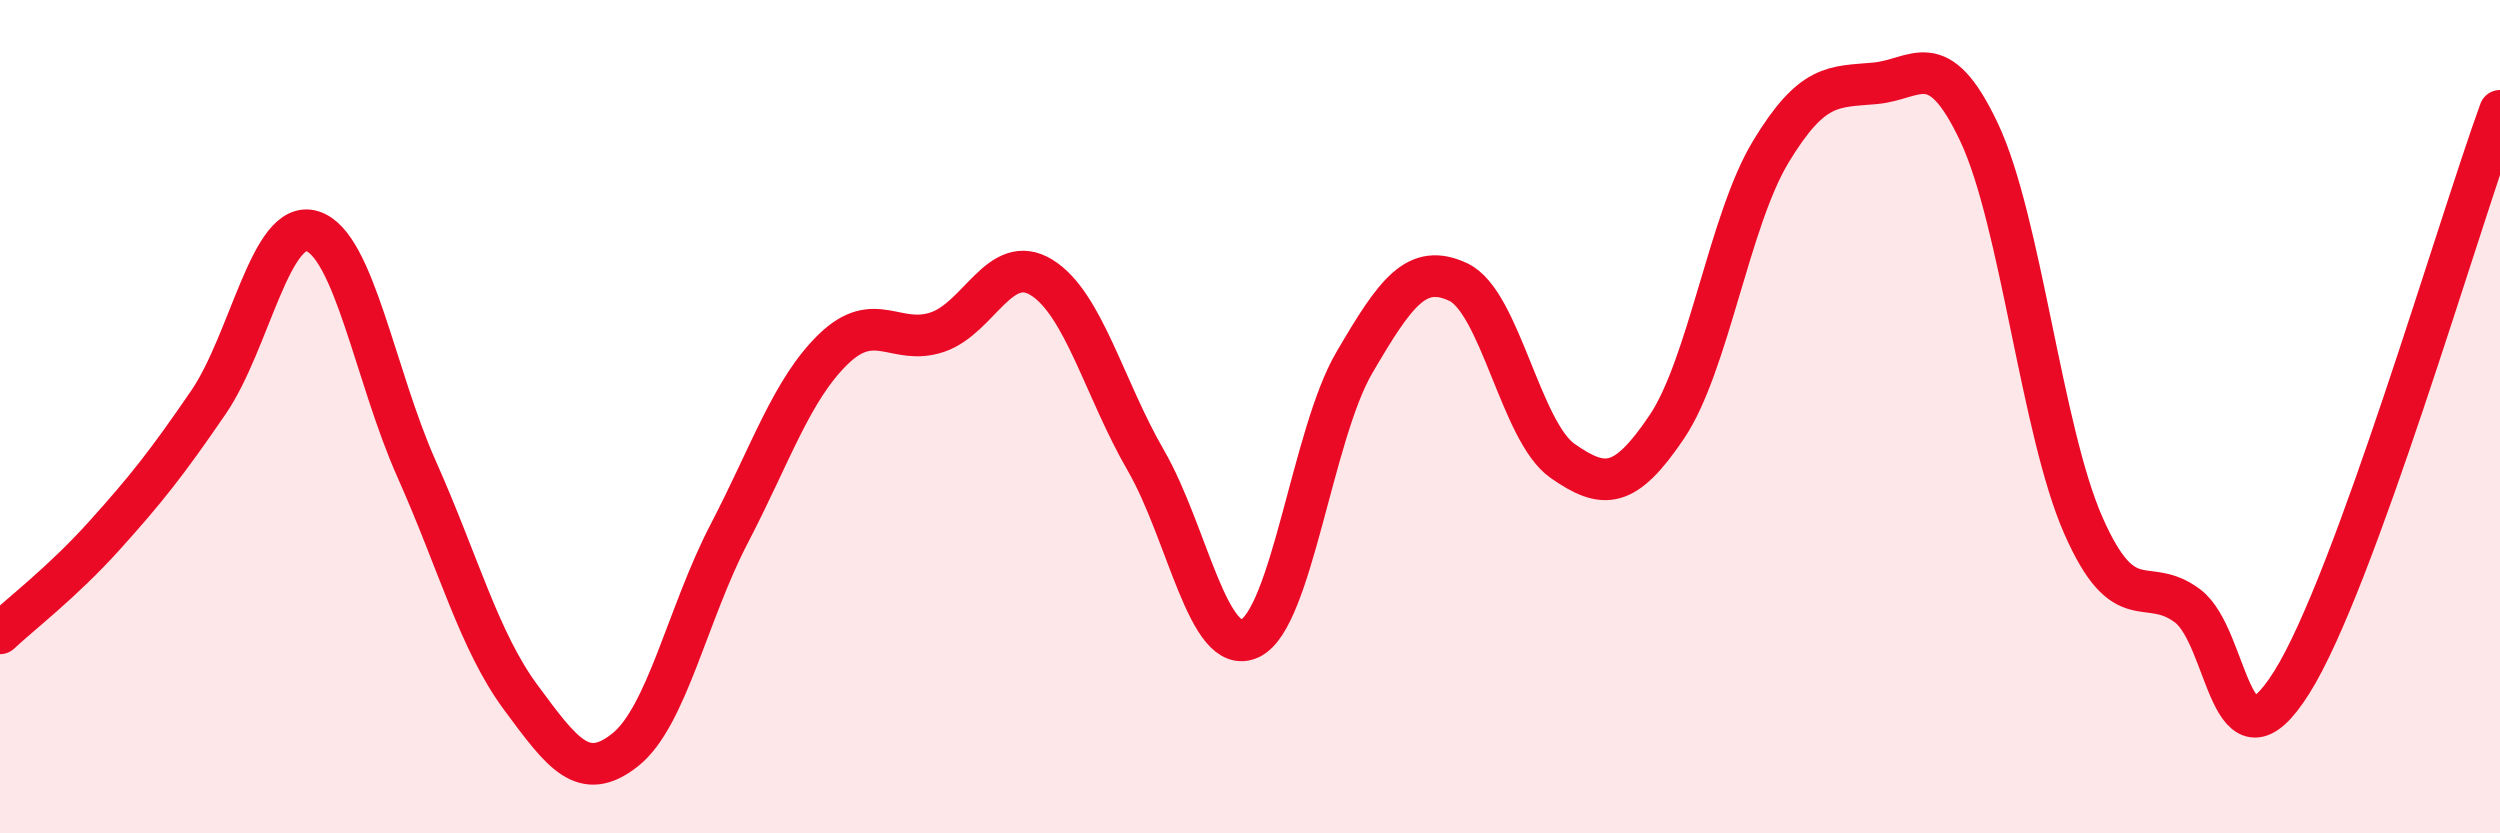 
    <svg width="60" height="20" viewBox="0 0 60 20" xmlns="http://www.w3.org/2000/svg">
      <path
        d="M 0,15.2 C 0.5,14.73 1.5,13.97 2.5,12.86 C 3.5,11.75 4,11.12 5,9.66 C 6,8.2 6.5,5.23 7.5,5.55 C 8.5,5.87 9,9.02 10,11.26 C 11,13.5 11.5,15.39 12.5,16.74 C 13.5,18.09 14,18.79 15,18 C 16,17.21 16.5,14.73 17.5,12.81 C 18.5,10.89 19,9.35 20,8.38 C 21,7.41 21.5,8.31 22.5,7.97 C 23.5,7.63 24,6.04 25,6.66 C 26,7.28 26.5,9.32 27.5,11.05 C 28.5,12.78 29,15.79 30,15.32 C 31,14.85 31.5,10.42 32.5,8.71 C 33.5,7 34,6.3 35,6.77 C 36,7.24 36.5,10.36 37.5,11.06 C 38.5,11.76 39,11.73 40,10.25 C 41,8.77 41.5,5.29 42.5,3.64 C 43.5,1.99 44,2.09 45,2 C 46,1.91 46.5,1.06 47.5,3.18 C 48.5,5.3 49,10.34 50,12.61 C 51,14.88 51.5,13.79 52.5,14.54 C 53.5,15.29 53.5,18.76 55,16.38 C 56.5,14 59,5.4 60,2.66L60 20L0 20Z"
        fill="#EB0A25"
        opacity="0.1"
        stroke-linecap="round"
        stroke-linejoin="round"
      />
      <path
        d="M 0,15.2 C 0.5,14.73 1.5,13.97 2.5,12.86 C 3.5,11.75 4,11.12 5,9.66 C 6,8.2 6.5,5.23 7.5,5.55 C 8.5,5.87 9,9.02 10,11.26 C 11,13.5 11.5,15.39 12.5,16.74 C 13.5,18.09 14,18.79 15,18 C 16,17.21 16.5,14.73 17.5,12.81 C 18.5,10.89 19,9.35 20,8.38 C 21,7.41 21.5,8.31 22.5,7.97 C 23.5,7.63 24,6.04 25,6.66 C 26,7.28 26.5,9.32 27.5,11.05 C 28.5,12.78 29,15.79 30,15.32 C 31,14.85 31.5,10.42 32.5,8.71 C 33.5,7 34,6.3 35,6.77 C 36,7.24 36.5,10.36 37.5,11.06 C 38.5,11.76 39,11.73 40,10.25 C 41,8.77 41.5,5.29 42.5,3.64 C 43.5,1.99 44,2.09 45,2 C 46,1.91 46.5,1.06 47.5,3.18 C 48.5,5.3 49,10.34 50,12.61 C 51,14.88 51.5,13.79 52.5,14.54 C 53.5,15.29 53.5,18.76 55,16.38 C 56.5,14 59,5.4 60,2.66"
        stroke="#EB0A25"
        stroke-width="1"
        fill="none"
        stroke-linecap="round"
        stroke-linejoin="round"
      />
    </svg>
  